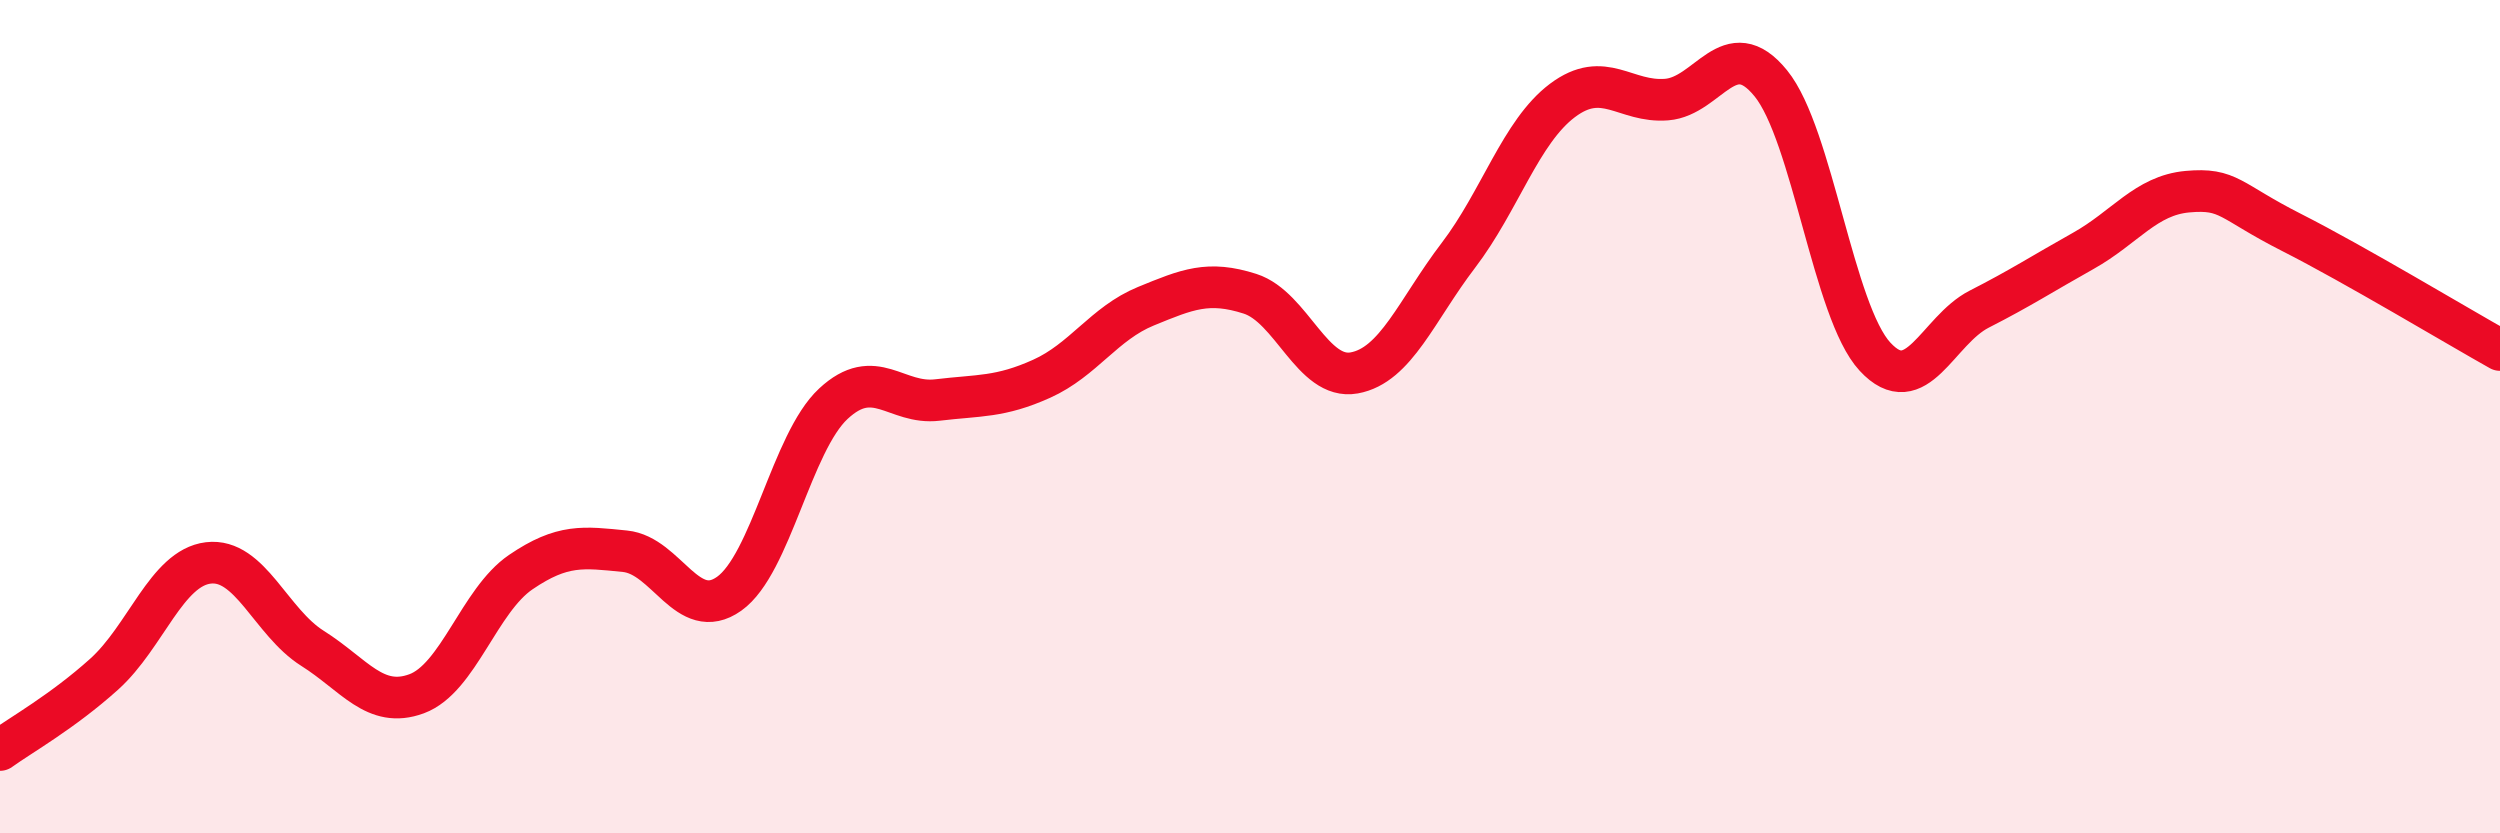 
    <svg width="60" height="20" viewBox="0 0 60 20" xmlns="http://www.w3.org/2000/svg">
      <path
        d="M 0,18 C 0.5,17.64 1.5,17.08 2.5,16.18 C 3.5,15.28 4,13.63 5,13.51 C 6,13.39 6.5,14.93 7.5,15.56 C 8.5,16.19 9,17.02 10,16.65 C 11,16.28 11.5,14.41 12.5,13.73 C 13.5,13.05 14,13.13 15,13.23 C 16,13.33 16.5,14.96 17.5,14.25 C 18.5,13.54 19,10.62 20,9.69 C 21,8.76 21.5,9.72 22.5,9.6 C 23.5,9.48 24,9.54 25,9.09 C 26,8.64 26.5,7.76 27.5,7.35 C 28.5,6.94 29,6.73 30,7.05 C 31,7.37 31.5,9.13 32.5,8.95 C 33.5,8.77 34,7.44 35,6.13 C 36,4.82 36.5,3.16 37.5,2.41 C 38.5,1.66 39,2.47 40,2.39 C 41,2.31 41.5,0.77 42.5,2 C 43.5,3.23 44,7.48 45,8.56 C 46,9.64 46.5,7.93 47.5,7.42 C 48.5,6.91 49,6.58 50,6.02 C 51,5.46 51.5,4.69 52.5,4.6 C 53.5,4.51 53.5,4.82 55,5.58 C 56.5,6.34 59,7.84 60,8.4L60 20L0 20Z"
        fill="#EB0A25"
        opacity="0.1"
        stroke-linecap="round"
        stroke-linejoin="round"
      />
      <path
        d="M 0,18 C 0.5,17.64 1.5,17.08 2.5,16.18 C 3.5,15.28 4,13.63 5,13.51 C 6,13.39 6.5,14.93 7.5,15.56 C 8.5,16.19 9,17.02 10,16.65 C 11,16.28 11.5,14.41 12.5,13.73 C 13.5,13.05 14,13.13 15,13.23 C 16,13.33 16.5,14.96 17.5,14.25 C 18.5,13.54 19,10.62 20,9.69 C 21,8.76 21.5,9.72 22.5,9.6 C 23.5,9.48 24,9.54 25,9.09 C 26,8.64 26.5,7.76 27.5,7.35 C 28.5,6.94 29,6.73 30,7.05 C 31,7.37 31.5,9.13 32.5,8.95 C 33.5,8.77 34,7.44 35,6.13 C 36,4.82 36.5,3.16 37.5,2.41 C 38.5,1.66 39,2.47 40,2.39 C 41,2.31 41.5,0.77 42.5,2 C 43.5,3.23 44,7.48 45,8.56 C 46,9.64 46.5,7.93 47.5,7.42 C 48.5,6.91 49,6.58 50,6.02 C 51,5.46 51.5,4.69 52.5,4.6 C 53.5,4.51 53.5,4.82 55,5.58 C 56.5,6.34 59,7.84 60,8.4"
        stroke="#EB0A25"
        stroke-width="1"
        fill="none"
        stroke-linecap="round"
        stroke-linejoin="round"
      />
    </svg>
  